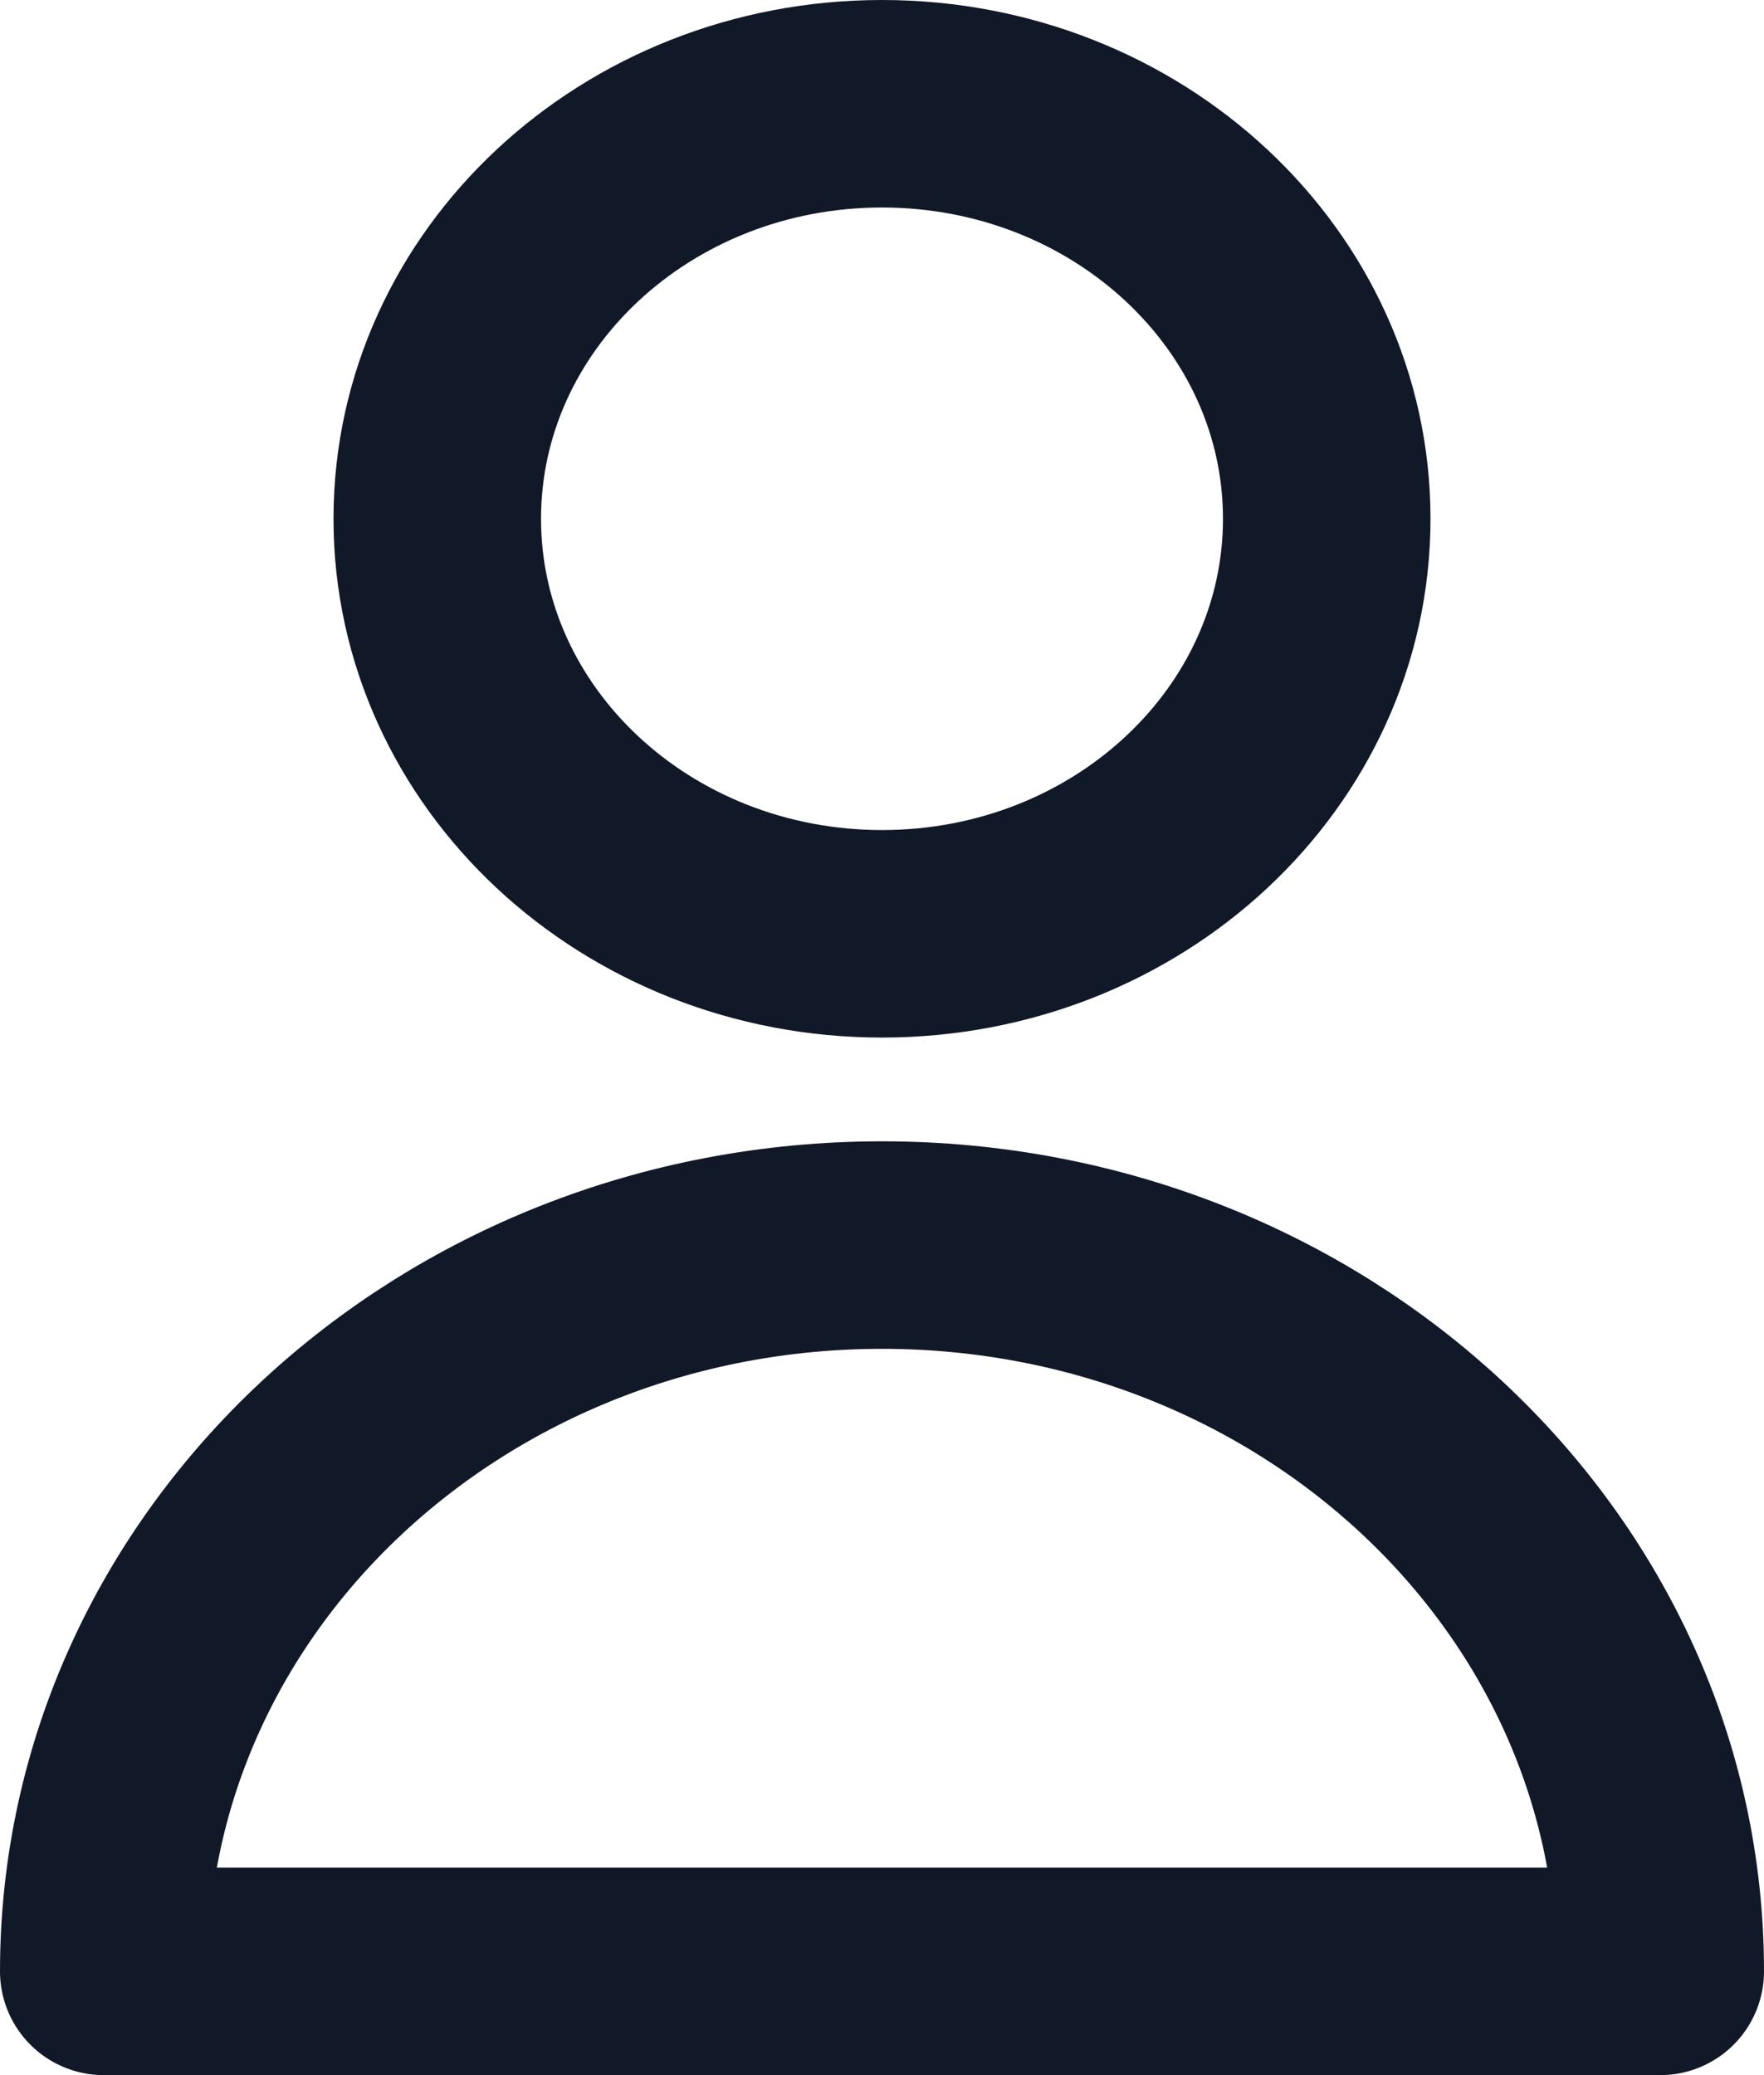 <svg width="17" height="20" viewBox="0 0 17 20" fill="none" xmlns="http://www.w3.org/2000/svg">
<path d="M12.786 5C12.786 7.209 10.867 9 8.5 9C6.133 9 4.214 7.209 4.214 5C4.214 2.791 6.133 1 8.5 1C10.867 1 12.786 2.791 12.786 5Z" stroke="#111827" stroke-width="2" stroke-linecap="round" stroke-linejoin="round"/>
<path d="M8.5 12C4.358 12 1 15.134 1 19H16C16 15.134 12.642 12 8.5 12Z" stroke="#111827" stroke-width="2" stroke-linecap="round" stroke-linejoin="round"/>
</svg>
